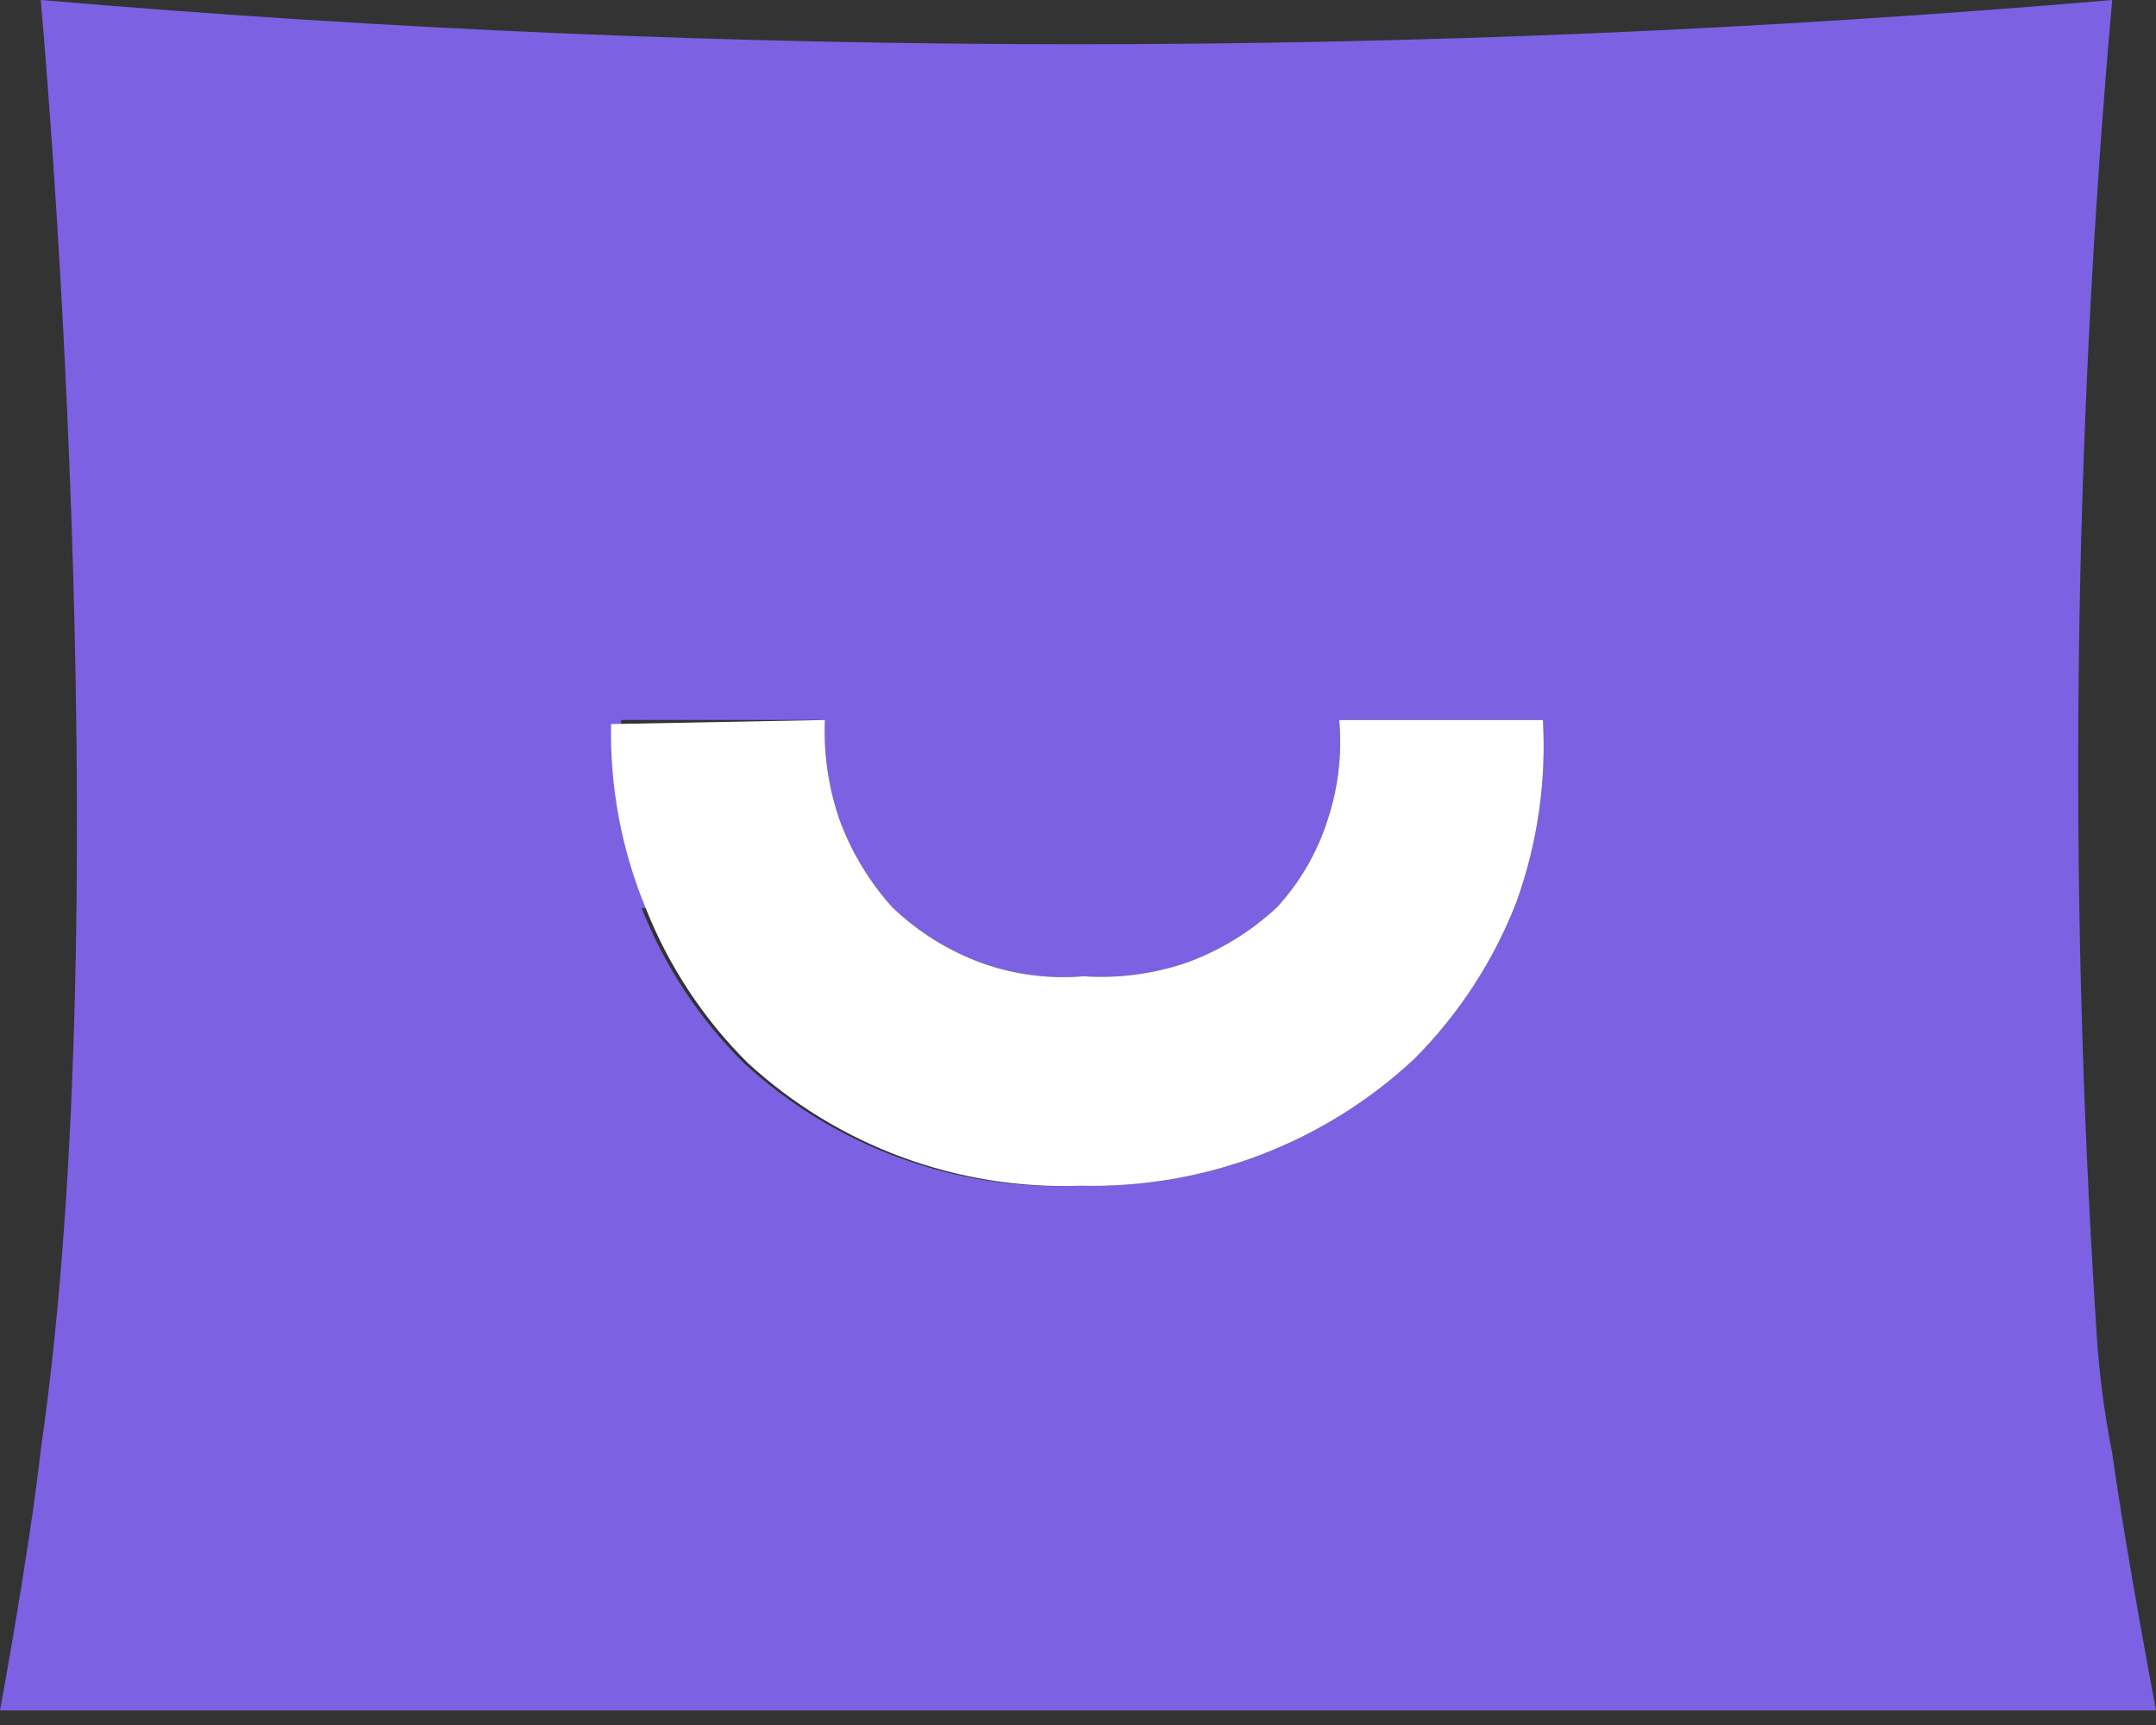 <svg width="180" height="144" viewBox="0 0 180 144" fill="none" xmlns="http://www.w3.org/2000/svg">
<rect x="0" y="0" width="180" height="144" fill="#333333" stroke="none"/>
<g clip-path="url(#clip0_11_134)">
<path d="M3.401 121.055C10.203 74.195 3.401 0 3.401 0C60.943 4.924 118.802 4.924 176.343 0C173.085 36.699 172.63 73.591 174.983 110.359C175.175 114.037 175.629 117.697 176.343 121.31C177.534 129.799 180 142.787 180 142.787H0C0 142.787 2.466 129.46 3.401 121.055ZM53.566 75.808C55.484 80.646 58.379 85.038 62.069 88.712C65.848 92.195 70.281 94.895 75.112 96.659C79.942 98.422 85.075 99.212 90.213 98.984C100.543 99.238 110.56 95.427 118.101 88.372C121.807 84.646 124.701 80.195 126.604 75.299C128.356 70.433 129.108 65.265 128.815 60.103H111.809C112.062 62.973 111.714 65.864 110.789 68.592C109.925 71.239 108.504 73.67 106.623 75.723C104.418 77.785 101.814 79.374 98.97 80.392C96.236 81.313 93.347 81.688 90.468 81.496C87.587 81.739 84.688 81.362 81.965 80.392C79.173 79.371 76.625 77.781 74.483 75.723C72.608 73.635 71.138 71.217 70.147 68.592C69.182 65.87 68.749 62.988 68.871 60.103H51.866C51.442 65.423 52.137 70.772 53.907 75.808H53.566Z" fill="#7C62E3"/>
<path d="M51.017 60.443C50.912 65.709 51.896 70.94 53.908 75.809C55.826 80.646 58.72 85.038 62.41 88.712C69.959 95.662 79.952 99.354 90.214 98.984C100.545 99.239 110.561 95.427 118.102 88.373C121.808 84.646 124.703 80.195 126.605 75.299C128.357 70.434 129.11 65.266 128.816 60.104H111.81C112.063 62.973 111.715 65.864 110.79 68.593C109.926 71.239 108.506 73.671 106.624 75.724C104.419 77.786 101.815 79.375 98.972 80.393C96.237 81.313 93.348 81.688 90.469 81.496C87.588 81.739 84.689 81.363 81.966 80.393C79.175 79.371 76.626 77.782 74.484 75.724C72.609 73.635 71.139 71.217 70.148 68.593C69.183 65.871 68.75 62.989 68.872 60.104L51.017 60.443Z" fill="white"/>
</g>
<defs>
<clipPath id="clip0_11_134">
<rect width="180" height="143.758" fill="white"/>
</clipPath>
</defs>
</svg>
